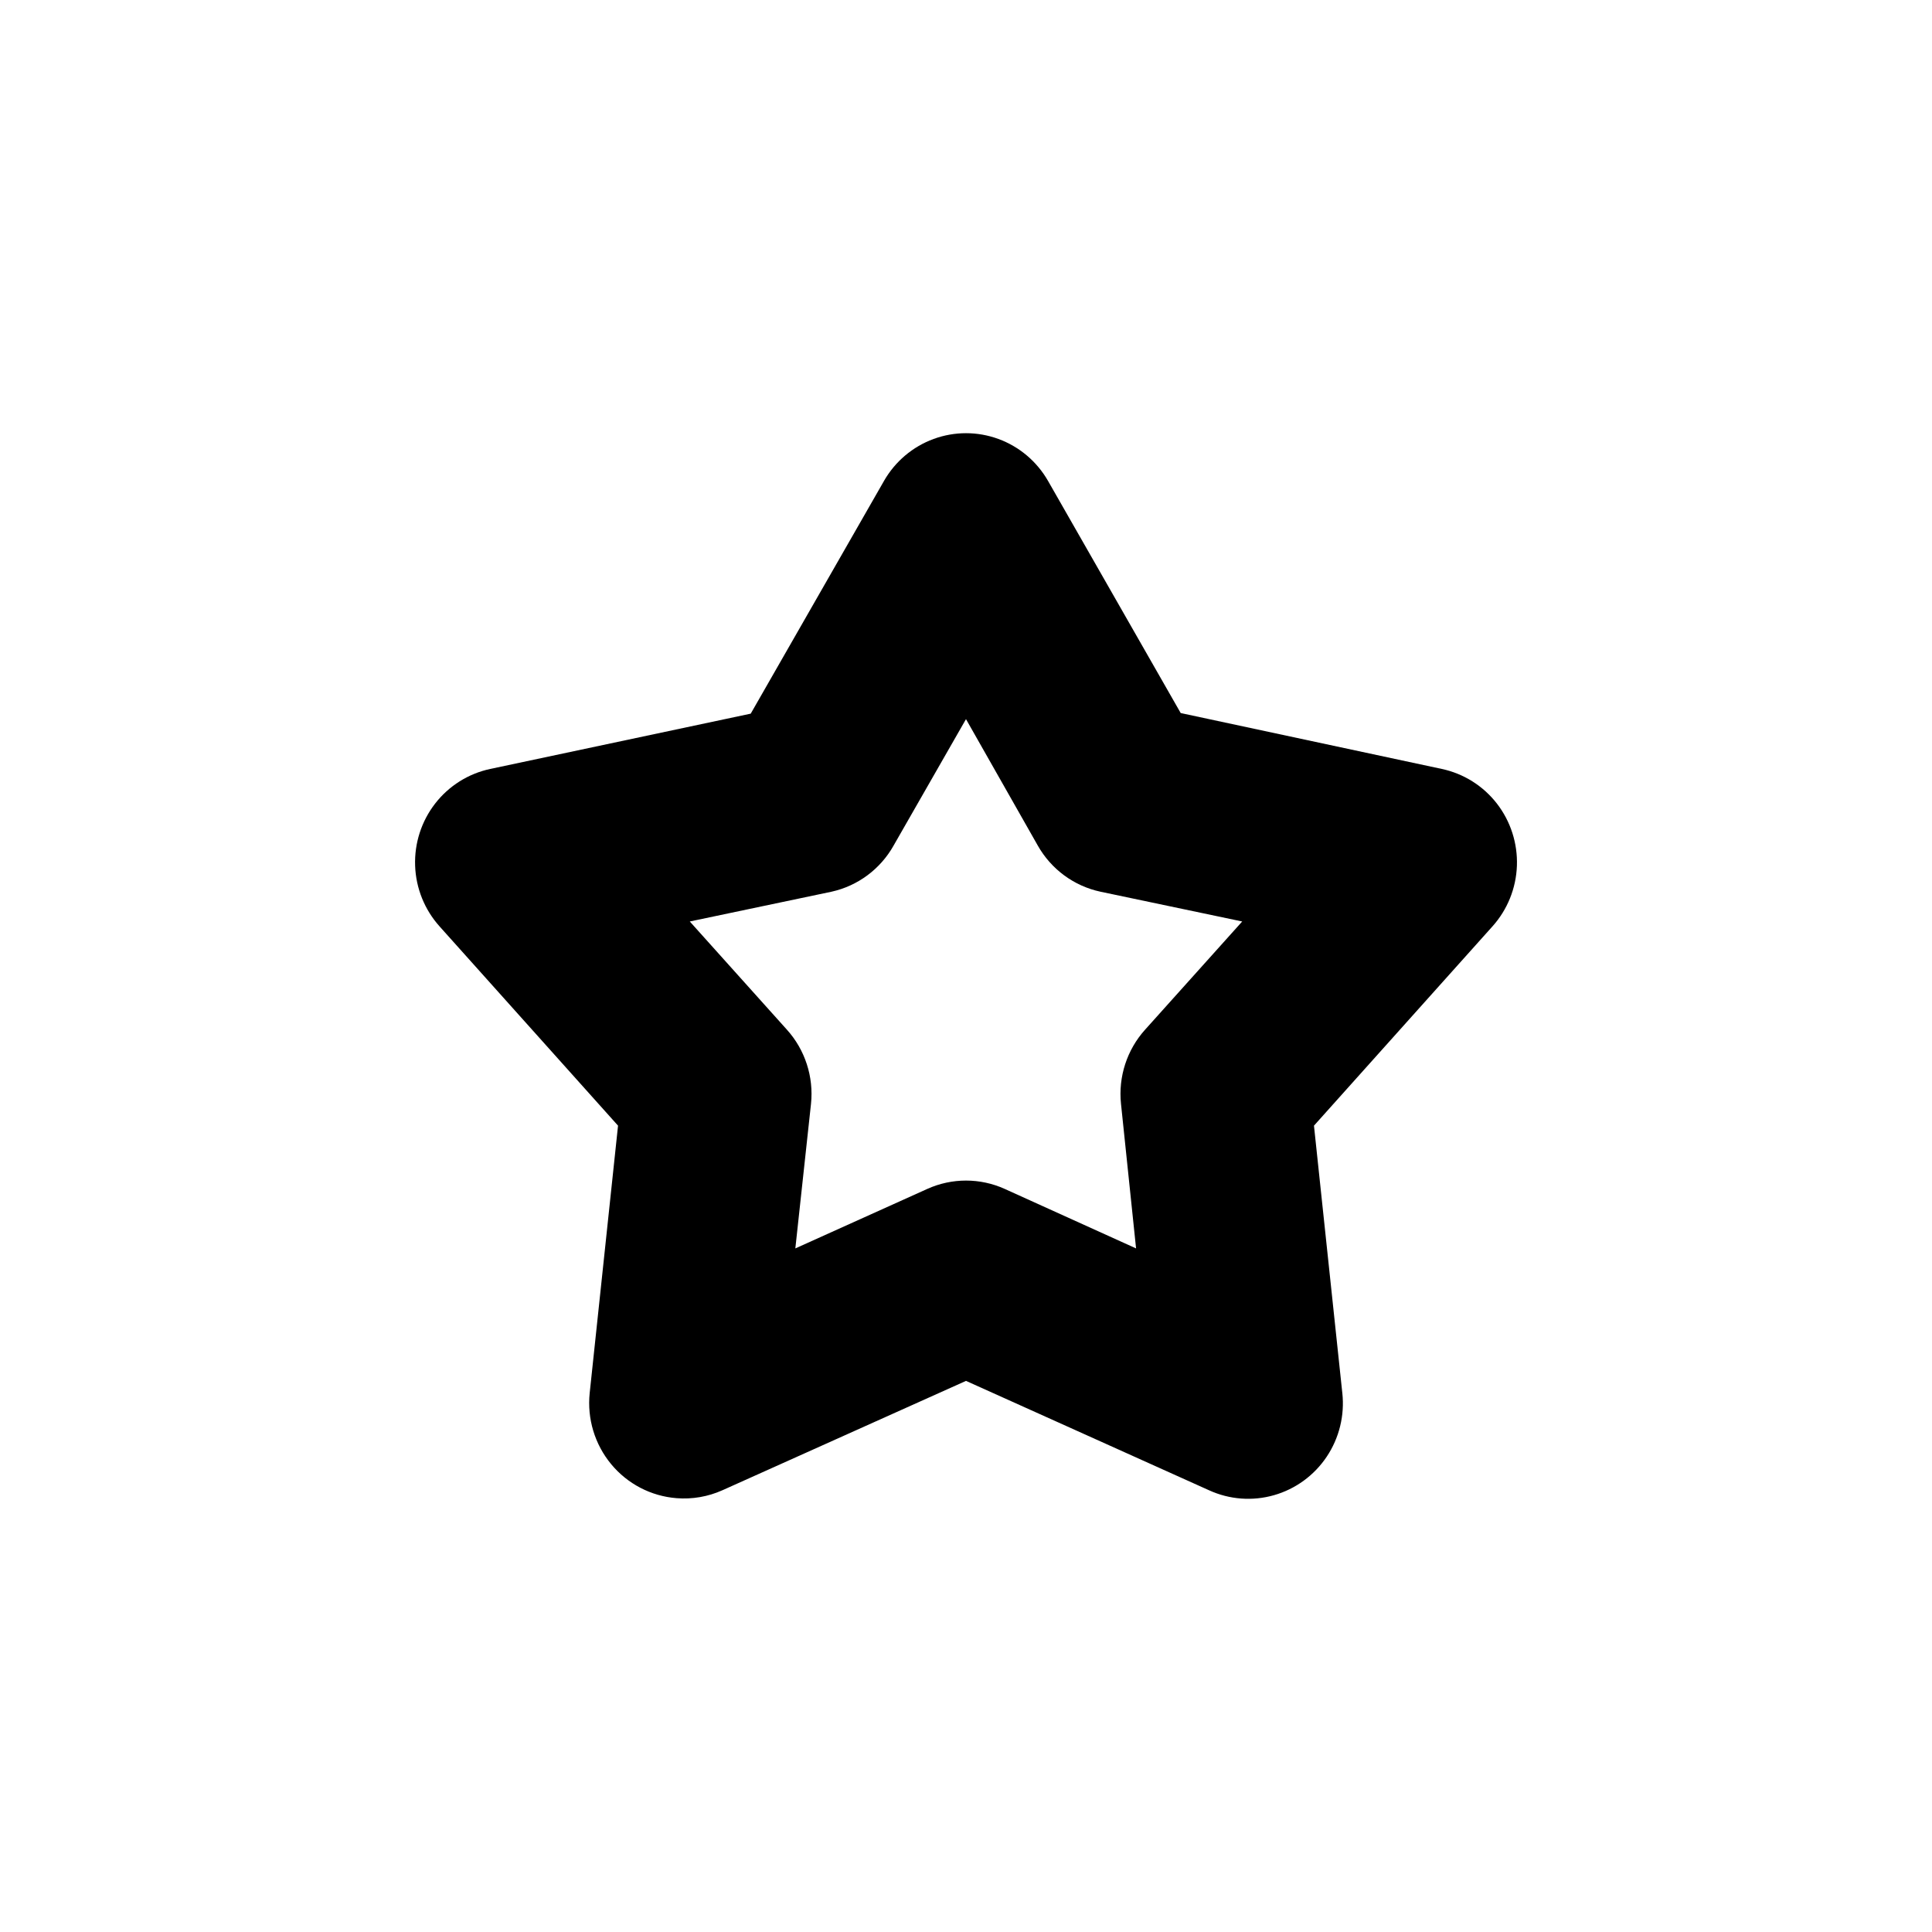 <?xml version="1.0" encoding="UTF-8"?>
<!-- Uploaded to: ICON Repo, www.svgrepo.com, Generator: ICON Repo Mixer Tools -->
<svg fill="#000000" width="800px" height="800px" version="1.1" viewBox="144 144 512 512" xmlns="http://www.w3.org/2000/svg">
 <path d="m323.29 541.03c-6.754-0.527-13.012-3.785-17.344-9.035-4.336-5.246-6.379-12.035-5.672-18.824l7.512-70.859-47.309-52.82h0.004c-3.965-4.418-6.258-10.102-6.469-16.055-0.215-5.953 1.664-11.789 5.305-16.484 3.637-4.691 8.805-7.941 14.59-9.172l69.043-14.656 35.32-61.68h-0.004c2.953-5.148 7.609-9.086 13.152-11.117 5.547-2.035 11.625-2.035 17.168 0 5.547 2.031 10.203 5.969 13.152 11.117l35.16 61.52 69.203 14.816c5.781 1.23 10.949 4.481 14.59 9.172 3.637 4.695 5.516 10.531 5.305 16.484-0.215 5.953-2.504 11.637-6.473 16.055l-47.309 52.82 7.512 70.859h0.004c0.641 5.941-0.824 11.922-4.141 16.875-3.316 4.957-8.27 8.57-13.977 10.195-5.707 1.629-11.801 1.168-17.203-1.305l-64.406-28.988-64.566 28.988h-0.004c-3.812 1.707-7.984 2.426-12.145 2.094zm31.484-66.188 35-15.781c6.512-2.93 13.949-2.93 20.457 0l34.84 15.781-3.996-38.328c-0.742-7.168 1.582-14.316 6.394-19.648l25.73-28.664-37.559-7.891c-7.019-1.496-13.07-5.953-16.621-12.238l-19.02-33.496-19.18 33.496h0.004c-3.512 6.25-9.5 10.699-16.461 12.238l-37.559 7.891 25.73 28.664c4.812 5.332 7.137 12.48 6.394 19.648z"/>
</svg>
